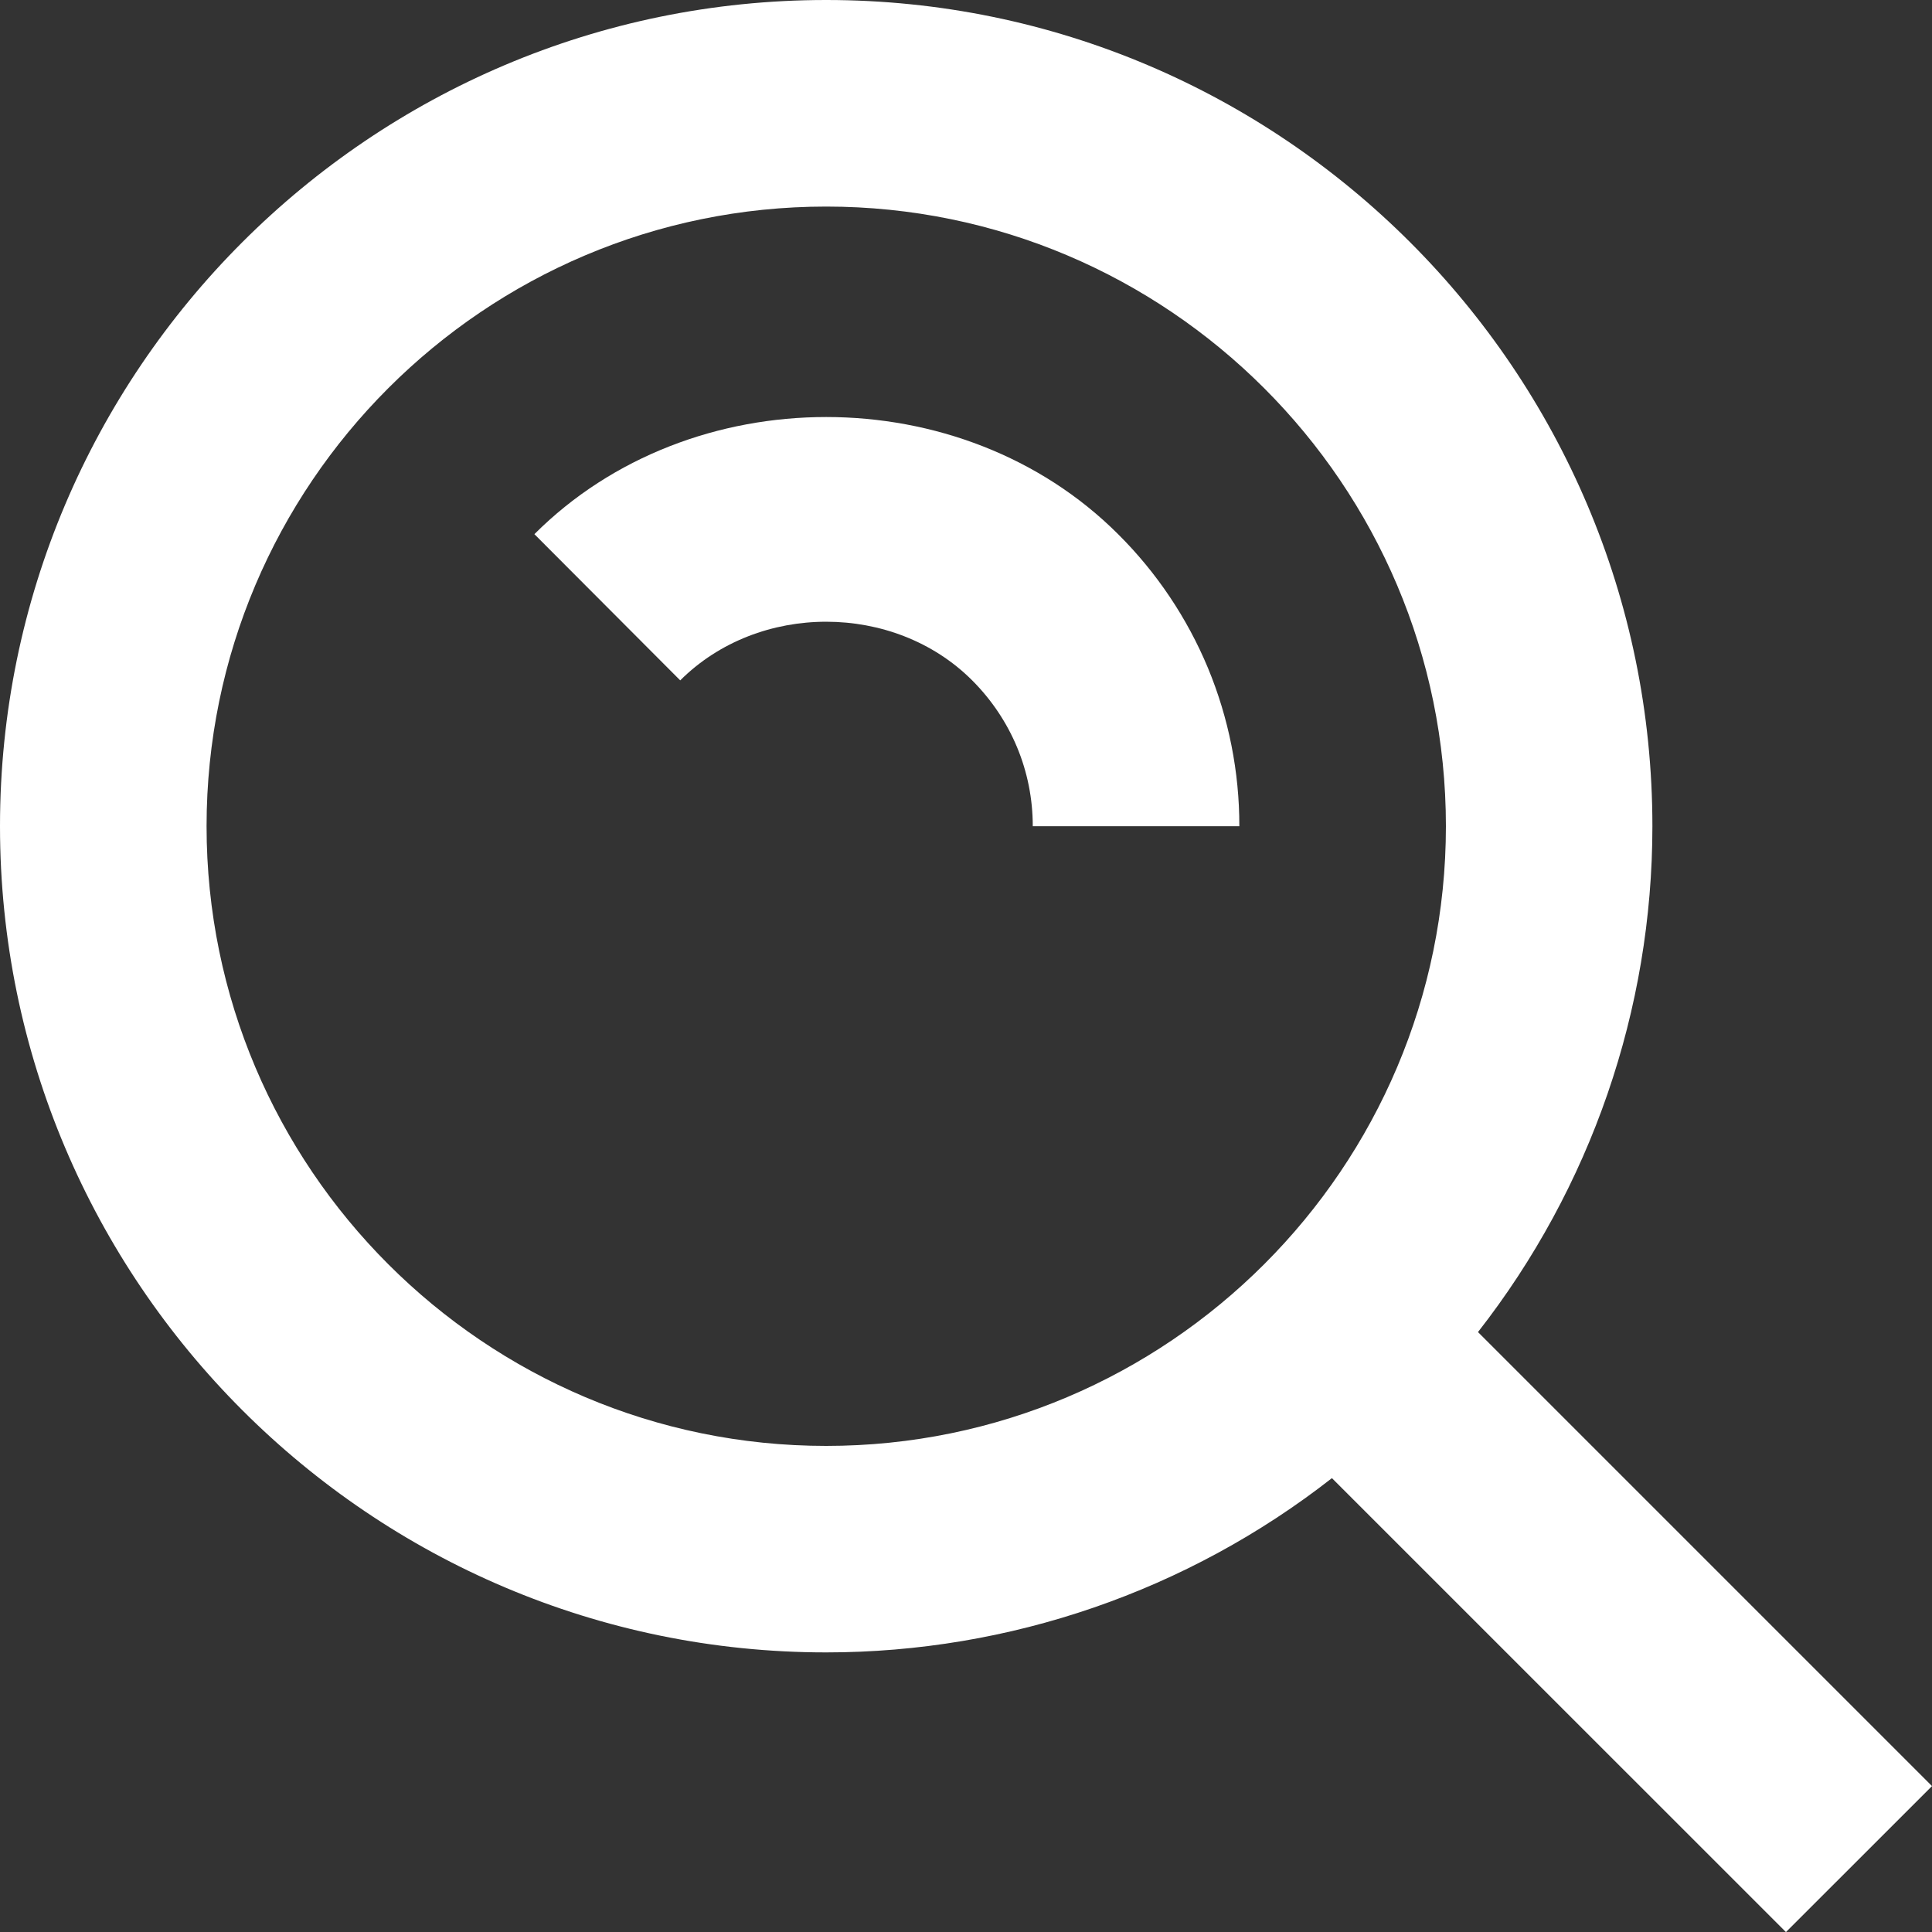 <svg width="25" height="25" viewBox="0 0 25 25" fill="none" xmlns="http://www.w3.org/2000/svg">
<rect x="0" y="0" width="25" height="25" fill="#333333" stroke="none"/>
<path d="M10.691 21.382C13.063 21.382 15.367 20.588 17.235 19.127L23.11 25.001L25 23.112L19.125 17.237C20.587 15.368 21.382 13.064 21.382 10.691C21.382 4.796 16.586 0 10.691 0C4.796 0 0 4.796 0 10.691C0 16.586 4.796 21.382 10.691 21.382ZM10.691 2.673C15.113 2.673 18.71 6.269 18.71 10.691C18.71 15.113 15.113 18.71 10.691 18.71C6.269 18.71 2.673 15.113 2.673 10.691C2.673 6.269 6.269 2.673 10.691 2.673Z" fill="white"/>
<path d="M12.578 8.802C13.085 9.309 13.364 9.98 13.364 10.691H16.037C16.038 9.989 15.9 9.293 15.631 8.644C15.361 7.996 14.966 7.407 14.468 6.912C12.445 4.891 8.937 4.891 6.915 6.912L8.802 8.804C9.817 7.791 11.568 7.794 12.578 8.802Z" fill="white"/>
</svg>
